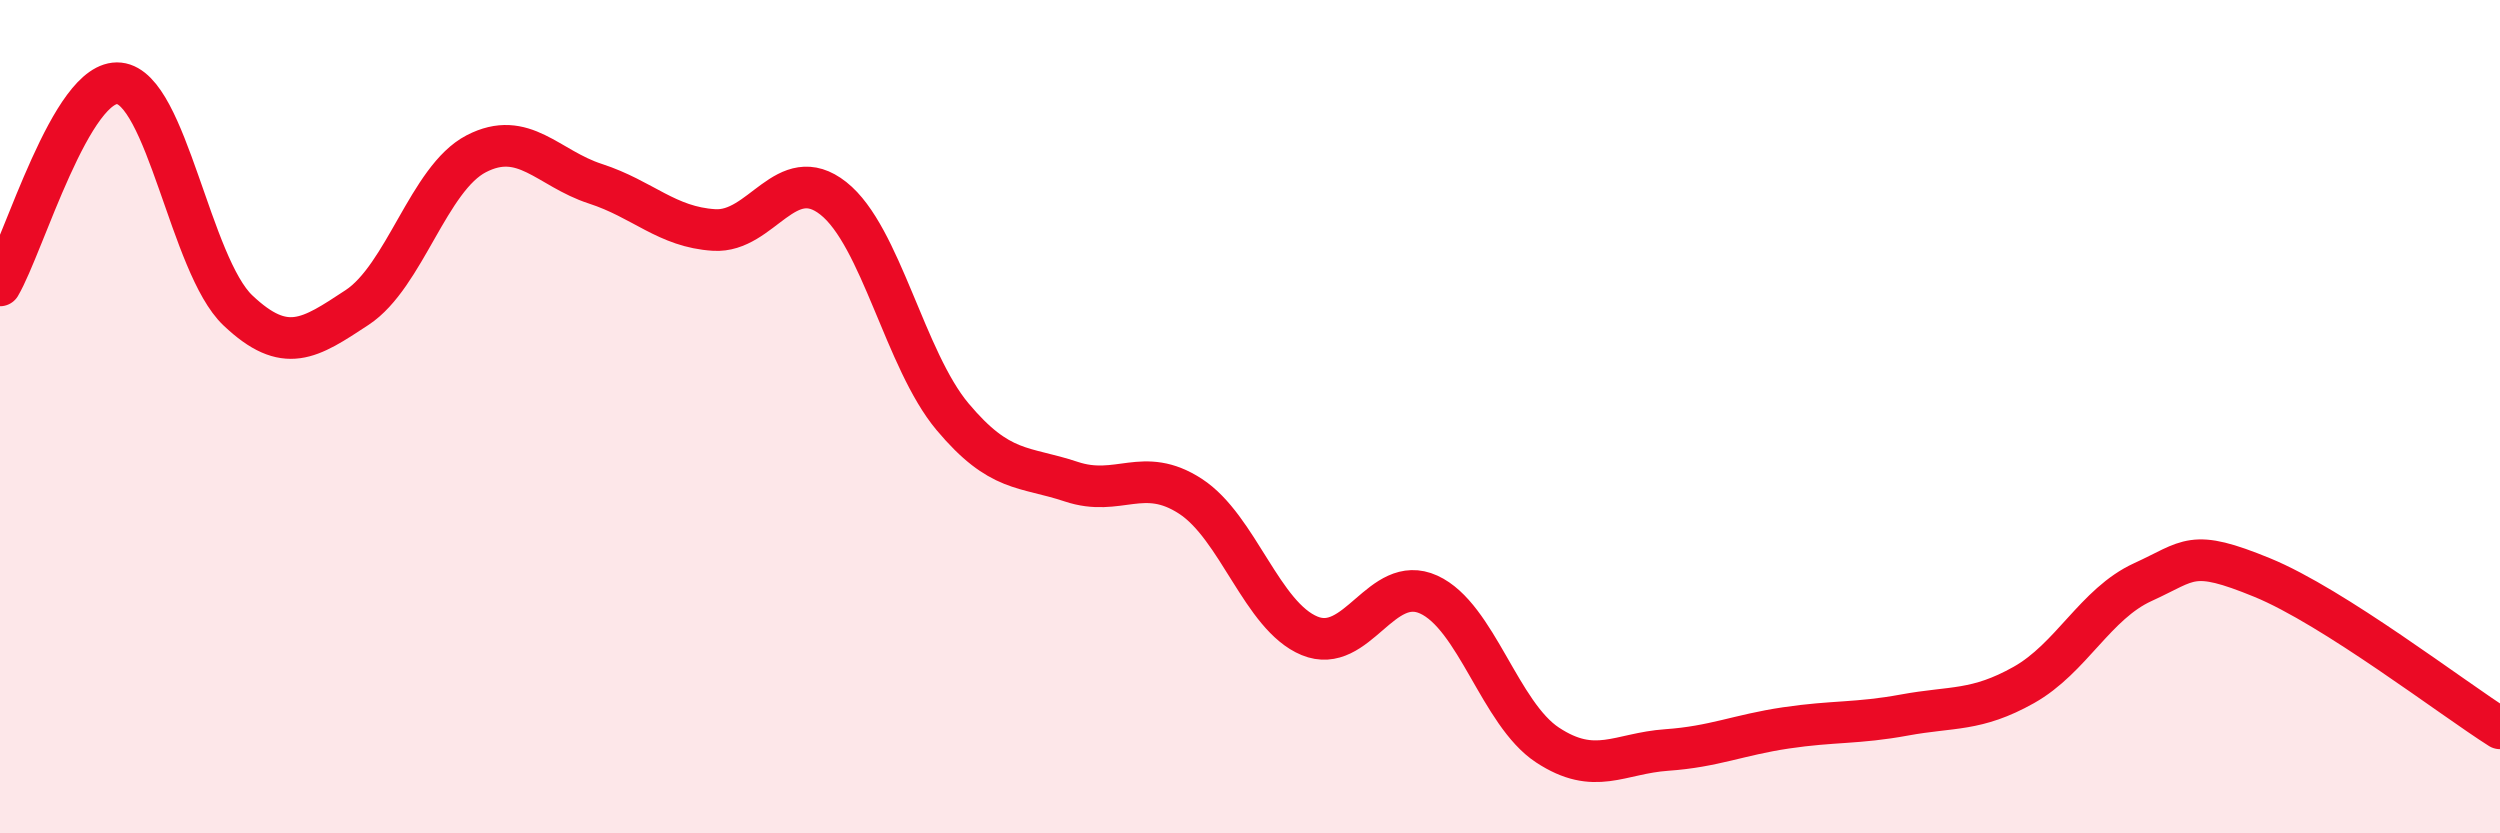
    <svg width="60" height="20" viewBox="0 0 60 20" xmlns="http://www.w3.org/2000/svg">
      <path
        d="M 0,6.85 C 0.57,5.88 1.72,1.88 2.86,2 C 4,2.12 4.57,6.37 5.71,7.45 C 6.85,8.53 7.43,8.13 8.57,7.38 C 9.71,6.63 10.29,4.28 11.43,3.69 C 12.57,3.1 13.15,4.04 14.29,4.41 C 15.43,4.78 16,5.45 17.14,5.52 C 18.28,5.59 18.86,3.86 20,4.76 C 21.14,5.66 21.72,8.64 22.86,10 C 24,11.36 24.57,11.18 25.71,11.56 C 26.85,11.94 27.43,11.17 28.57,11.91 C 29.71,12.65 30.29,14.79 31.43,15.26 C 32.57,15.73 33.15,13.75 34.29,14.27 C 35.43,14.79 36,17.13 37.14,17.88 C 38.28,18.63 38.86,18.08 40,18 C 41.14,17.92 41.72,17.64 42.86,17.47 C 44,17.3 44.57,17.37 45.71,17.16 C 46.85,16.95 47.43,17.08 48.57,16.44 C 49.71,15.8 50.29,14.49 51.43,13.97 C 52.57,13.45 52.58,13.16 54.29,13.86 C 56,14.56 58.86,16.76 60,17.48L60 20L0 20Z"
        fill="#EB0A25"
        opacity="0.1"
        stroke-linecap="round"
        stroke-linejoin="round"
      />
      <path
        d="M 0,6.85 C 0.57,5.88 1.72,1.88 2.86,2 C 4,2.12 4.57,6.37 5.71,7.45 C 6.85,8.53 7.43,8.13 8.57,7.38 C 9.71,6.63 10.29,4.28 11.43,3.69 C 12.57,3.1 13.15,4.04 14.29,4.41 C 15.43,4.78 16,5.45 17.14,5.52 C 18.28,5.59 18.86,3.86 20,4.76 C 21.14,5.66 21.72,8.64 22.86,10 C 24,11.36 24.57,11.18 25.71,11.56 C 26.85,11.94 27.43,11.17 28.57,11.91 C 29.71,12.65 30.29,14.79 31.43,15.26 C 32.57,15.73 33.15,13.75 34.29,14.27 C 35.43,14.79 36,17.13 37.14,17.88 C 38.28,18.63 38.86,18.08 40,18 C 41.14,17.92 41.72,17.64 42.86,17.47 C 44,17.3 44.57,17.37 45.71,17.16 C 46.85,16.95 47.43,17.08 48.57,16.44 C 49.71,15.8 50.29,14.49 51.43,13.97 C 52.57,13.45 52.58,13.16 54.29,13.86 C 56,14.56 58.86,16.76 60,17.48"
        stroke="#EB0A25"
        stroke-width="1"
        fill="none"
        stroke-linecap="round"
        stroke-linejoin="round"
      />
    </svg>
  